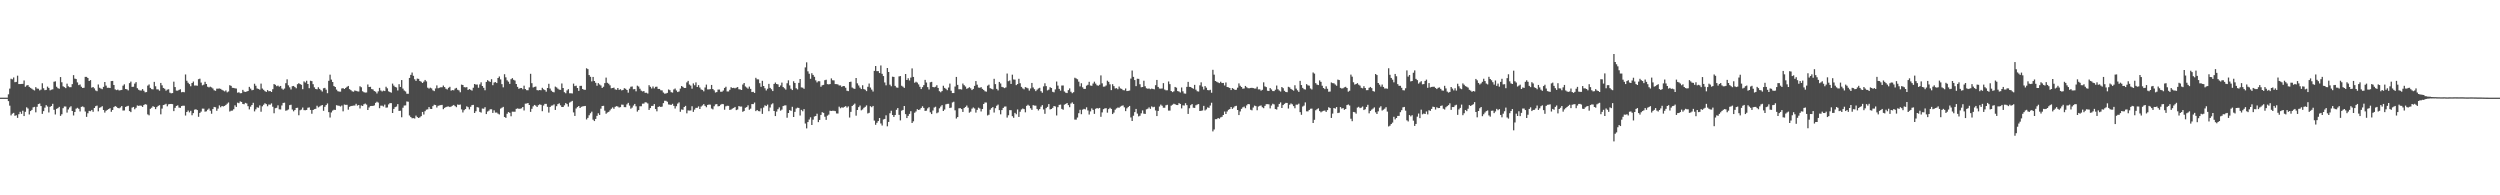 <?xml version="1.0" encoding="UTF-8"?>
<svg xmlns="http://www.w3.org/2000/svg" width="1920" height="150">
  <path d="M0 75.000h1v1.000H0zM1 75.000h1v1.000H1zM2 75.000h1v1.000H2zM3 75.000h1v1.000H3zM4 75.000h1v1.000H4zM5 75.000h1v1.000H5zM6 72.425h1v5.239H6zM7 68.060h1v13.089H7zM8 60.469h1v28.148H8zM9 60.907h1v26.371H9zM10 59.510h1v27.187H10zM11 63.128h1v25.831H11zM12 62.868h1v25.676H12zM13 58.101h1v32.402H13zM14 64.587h1v23.109H14zM15 64.564h1v21.286H15zM16 64.472h1v22.960H16zM17 64.432h1v20.594H17zM18 61.786h1v27.330H18zM19 66.589h1v19.252H19zM20 65.617h1v16.817H20zM21 65.336h1v18.019H21zM22 66.700h1v21.232H22zM23 67.491h1v17.800H23zM24 68.133h1v16.264H24zM25 68.938h1v13.519H25zM26 69.457h1v12.636H26zM27 66.924h1v19.350H27zM28 67.986h1v14.050H28zM29 68.155h1v11.765H29zM30 69.439h1v10.057H30zM31 68.826h1v12.628H31zM32 63.962h1v23.468H32zM33 67.781h1v17.545H33zM34 69.283h1v13.384H34zM35 69.020h1v11.747H35zM36 66.530h1v15.311H36zM37 67.525h1v18.865H37zM38 69.378h1v12.721H38zM39 68.860h1v12.568H39zM40 68.600h1v11.116H40zM41 62.780h1v21.543H41zM42 62.482h1v25.445H42zM43 66.627h1v16.990H43zM44 67.732h1v15.319H44zM45 68.155h1v13.916H45zM46 59.203h1v29.766H46zM47 63.156h1v24.591H47zM48 66.307h1v16.810H48zM49 66.894h1v14.854H49zM50 67.676h1v14.130H50zM51 64.248h1v22.235H51zM52 66.279h1v17.786H52zM53 66.992h1v15.523H53zM54 66.964h1v14.633H54zM55 64.616h1v20.652H55zM56 57.717h1v30.965H56zM57 60.361h1v25.638H57zM58 60.725h1v22.747H58zM59 63.291h1v19.494H59zM60 65.378h1v18.198H60zM61 64.879h1v20.725H61zM62 66.605h1v15.456H62zM63 67.592h1v14.125H63zM64 67.366h1v14.990H64zM65 59.044h1v26.638H65zM66 59.052h1v30.699H66zM67 59.929h1v27.076H67zM68 62.198h1v22.925H68zM69 61.507h1v23.906H69zM70 67.339h1v17.095H70zM71 66.794h1v19.054H71zM72 67.879h1v15.082H72zM73 69.473h1v12.067H73zM74 70.055h1v11.069H74zM75 64.867h1v20.634H75zM76 67.405h1v15.375H76zM77 67.994h1v14.338H77zM78 68.508h1v13.039H78zM79 66.720h1v17.771H79zM80 62.973h1v23.499H80zM81 65.746h1v19.318H81zM82 67.441h1v16.931H82zM83 67.366h1v16.399H83zM84 67.608h1v15.480H84zM85 62.260h1v23.594H85zM86 62.142h1v22.326H86zM87 65.282h1v17.011H87zM88 68.642h1v12.824H88zM89 69.234h1v12.782H89zM90 68.833h1v14.118H90zM91 69.492h1v13.687H91zM92 69.265h1v13.258H92zM93 69.044h1v12.418H93zM94 65.784h1v19.131H94zM95 64.759h1v20.069H95zM96 68.334h1v13.797H96zM97 68.631h1v12.979H97zM98 69.450h1v11.814H98zM99 63.856h1v21.427H99zM100 62.645h1v23.454H100zM101 66.722h1v15.922H101zM102 66.596h1v15.534H102zM103 64.219h1v19.709H103zM104 63.085h1v19.730H104zM105 67.728h1v13.281H105zM106 68.931h1v12.379H106zM107 69.488h1v11.562H107zM108 69.523h1v11.686H108zM109 68.409h1v13.714H109zM110 69.667h1v11.022H110zM111 70.909h1v9.057H111zM112 70.723h1v9.610H112zM113 65.758h1v22.079H113zM114 64.852h1v23.733H114zM115 67.489h1v16.050H115zM116 68.457h1v14.297H116zM117 68.634h1v12.932H117zM118 62.875h1v19.258H118zM119 66.265h1v17.541H119zM120 68.597h1v13.662H120zM121 68.677h1v12.645H121zM122 69.650h1v11.134H122zM123 63.711h1v24.074H123zM124 65.557h1v17.833H124zM125 67.526h1v13.158H125zM126 68.136h1v12.190H126zM127 69.625h1v10.102H127zM128 68.790h1v12.887H128zM129 68.581h1v11.572H129zM130 71.148h1v8.713H130zM131 71.665h1v8.145H131zM132 71.450h1v8.501H132zM133 62.734h1v22.625H133zM134 66.865h1v15.999H134zM135 69.570h1v11.798H135zM136 69.631h1v11.283H136zM137 68.997h1v13.636H137zM138 68.548h1v14.317H138zM139 70.864h1v10.593H139zM140 70.611h1v10.526H140zM141 70.870h1v10.347H141zM142 57.199h1v31.518H142zM143 62.013h1v24.002H143zM144 63.559h1v21.346H144zM145 64.633h1v21.674H145zM146 66.237h1v18.872H146zM147 63.736h1v24.776H147zM148 62.591h1v24.319H148zM149 65.669h1v18.554H149zM150 65.640h1v18.298H150zM151 65.841h1v18.704H151zM152 60.819h1v28.862H152zM153 60.409h1v26.331H153zM154 63.415h1v22.289H154zM155 65.517h1v17.878H155zM156 65.028h1v18.404H156zM157 62.809h1v22.933H157zM158 64.523h1v20.992H158zM159 66.600h1v17.697H159zM160 67.124h1v16.251H160zM161 66.557h1v18.497H161zM162 67.108h1v20.228H162zM163 67.947h1v15.818H163zM164 69.342h1v12.801H164zM165 69.756h1v12.637H165zM166 68.097h1v17.014H166zM167 68.101h1v15.300H167zM168 67.960h1v12.993H168zM169 68.226h1v14.168H169zM170 69.028h1v12.384H170zM171 69.519h1v12.254H171zM172 70.170h1v11.186H172zM173 69.439h1v11.156H173zM174 70.936h1v8.685H174zM175 70.226h1v8.488H175zM176 65.428h1v20.218H176zM177 65.939h1v19.097H177zM178 67.440h1v17.490H178zM179 67.516h1v16.412H179zM180 67.829h1v13.061H180zM181 67.990h1v14.158H181zM182 71.194h1v7.676H182zM183 70.866h1v8.383H183zM184 71.623h1v6.261H184zM185 71.528h1v6.763H185zM186 69.022h1v10.775H186zM187 70.337h1v9.754H187zM188 70.582h1v8.445H188zM189 70.287h1v9.170H189zM190 69.906h1v11.653H190zM191 66.701h1v17.328H191zM192 68.023h1v13.915H192zM193 69.310h1v11.346H193zM194 69.003h1v9.926H194zM195 64.321h1v21.217H195zM196 65.844h1v18.099H196zM197 67.933h1v14.484H197zM198 68.324h1v14.435H198zM199 68.866h1v12.066H199zM200 64.193h1v21.597H200zM201 67.972h1v13.703H201zM202 68.968h1v11.485H202zM203 70.002h1v9.315H203zM204 70.627h1v9.342H204zM205 69.180h1v12.442H205zM206 70.085h1v10.193H206zM207 69.889h1v10.504H207zM208 70.673h1v8.729H208zM209 68.530h1v13.459H209zM210 64.575h1v22.429H210zM211 65.148h1v17.962H211zM212 66.193h1v16.595H212zM213 65.740h1v15.175H213zM214 66.568h1v17.422H214zM215 65.974h1v18.105H215zM216 67.985h1v12.994H216zM217 68.887h1v10.158H217zM218 67.978h1v10.892H218zM219 63.921h1v21.145H219zM220 60.923h1v23.796H220zM221 65.549h1v18.538H221zM222 67.067h1v13.682H222zM223 68.732h1v11.707H223zM224 66.223h1v17.905H224zM225 66.005h1v19.496H225zM226 66.846h1v17.622H226zM227 67.807h1v15.112H227zM228 64.663h1v18.095H228zM229 63.877h1v24.648H229zM230 64.549h1v20.145H230zM231 65.145h1v19.007H231zM232 68.482h1v14.086H232zM233 62.532h1v22.049H233zM234 63.362h1v21.328H234zM235 61.979h1v22.449H235zM236 64.515h1v18.227H236zM237 67.737h1v14.740H237zM238 62.023h1v22.408H238zM239 62.286h1v25.062H239zM240 64.687h1v19.796H240zM241 67.059h1v16.768H241zM242 68.374h1v15.174H242zM243 68.630h1v12.584H243zM244 67.009h1v15.485H244zM245 68.275h1v13.523H245zM246 69.262h1v11.886H246zM247 70.296h1v10.337H247zM248 67.789h1v17.307H248zM249 67.463h1v14.564H249zM250 68.856h1v11.821H250zM251 71.570h1v7.884H251zM252 62.060h1v24.066H252zM253 57.324h1v32.964H253zM254 61.135h1v25.260H254zM255 62.990h1v21.949H255zM256 66.075h1v18.226H256zM257 66.838h1v17.580H257zM258 68.825h1v11.957H258zM259 70.025h1v11.092H259zM260 70.336h1v10.936H260zM261 70.408h1v11.411H261zM262 67.926h1v13.131H262zM263 67.683h1v17.819H263zM264 68.358h1v11.898H264zM265 67.508h1v13.021H265zM266 66.657h1v13.825H266zM267 66.021h1v18.219H267zM268 68.464h1v13.575H268zM269 69.240h1v12.232H269zM270 70.140h1v11.168H270zM271 70.431h1v10.649H271zM272 69.497h1v11.572H272zM273 69.773h1v9.945H273zM274 70.157h1v10.945H274zM275 70.298h1v10.364H275zM276 66.233h1v17.069H276zM277 67.008h1v13.977H277zM278 70.074h1v11.348H278zM279 70.788h1v9.299H279zM280 71.138h1v8.383H280zM281 71.033h1v9.313H281zM282 64.849h1v19.610H282zM283 66.808h1v15.705H283zM284 66.660h1v14.790H284zM285 68.394h1v12.942H285zM286 68.711h1v12.660H286zM287 69.915h1v11.028H287zM288 70.394h1v8.602H288zM289 71.780h1v6.359H289zM290 70.138h1v8.646H290zM291 67.506h1v15.610H291zM292 69.492h1v11.676H292zM293 70.262h1v10.895H293zM294 69.588h1v12.244H294zM295 69.947h1v10.394H295zM296 66.609h1v16.096H296zM297 67.826h1v14.714H297zM298 70.162h1v10.028H298zM299 70.703h1v8.518H299zM300 71.189h1v7.993H300zM301 64.224h1v22.574H301zM302 65.727h1v17.950H302zM303 66.769h1v15.488H303zM304 67.189h1v14.620H304zM305 69.462h1v10.487H305zM306 64.672h1v20.522H306zM307 66.767h1v18.253H307zM308 61.471h1v28.598H308zM309 68.030h1v14.703H309zM310 69.535h1v11.491H310zM311 70.240h1v10.714H311zM312 71.990h1v5.947H312zM313 72.031h1v6.112H313zM314 59.830h1v28.833H314zM315 57.495h1v32.388H315zM316 55.685h1v35.158H316zM317 58.240h1v32.464H317zM318 60.851h1v30.185H318zM319 62.114h1v26.688H319zM320 60.391h1v29.563H320zM321 60.579h1v30.055H321zM322 62.202h1v27.917H322zM323 62.787h1v26.400H323zM324 63.728h1v22.257H324zM325 62.652h1v25.300H325zM326 61.376h1v24.005H326zM327 62.498h1v21.733H327zM328 67.310h1v16.656H328zM329 68.059h1v14.189H329zM330 67.344h1v16.280H330zM331 67.905h1v15.799H331zM332 69.383h1v12.152H332zM333 70.007h1v10.406H333zM334 67.948h1v12.723H334zM335 65.599h1v17.000H335zM336 67.767h1v13.482H336zM337 67.389h1v13.553H337zM338 67.025h1v13.721H338zM339 67.038h1v13.518H339zM340 65.674h1v18.201H340zM341 66.892h1v15.960H341zM342 68.148h1v14.093H342zM343 68.685h1v13.163H343zM344 67.423h1v14.323H344zM345 66.676h1v15.530H345zM346 69.559h1v12.279H346zM347 69.173h1v12.016H347zM348 69.359h1v11.217H348zM349 68.047h1v13.455H349zM350 67.494h1v14.840H350zM351 68.917h1v11.356H351zM352 69.450h1v11.109H352zM353 70.839h1v9.460H353zM354 64.998h1v19.031H354zM355 65.256h1v21.141H355zM356 66.920h1v17.728H356zM357 67.129h1v16.619H357zM358 66.898h1v14.781H358zM359 69.057h1v13.279H359zM360 68.427h1v15.571H360zM361 68.986h1v13.022H361zM362 69.587h1v11.139H362zM363 67.355h1v13.182H363zM364 64.513h1v22.267H364zM365 64.987h1v20.474H365zM366 64.909h1v17.379H366zM367 67.396h1v15.198H367zM368 64.815h1v21.115H368zM369 63.247h1v23.226H369zM370 66.026h1v17.327H370zM371 67.425h1v16.102H371zM372 69.301h1v13.053H372zM373 62.922h1v24.685H373zM374 61.558h1v24.113H374zM375 62.380h1v22.614H375zM376 62.937h1v20.977H376zM377 60.803h1v23.105H377zM378 65.446h1v21.266H378zM379 63.395h1v21.323H379zM380 63.040h1v23.459H380zM381 63.775h1v22.631H381zM382 59.905h1v27.396H382zM383 58.745h1v29.154H383zM384 60.990h1v22.429H384zM385 64.617h1v18.106H385zM386 67.054h1v15.039H386zM387 57.007h1v32.873H387zM388 59.400h1v31.099H388zM389 61.680h1v25.662H389zM390 62.710h1v23.341H390zM391 64.415h1v22.210H391zM392 60.817h1v28.489H392zM393 59.993h1v25.752H393zM394 61.293h1v24.495H394zM395 61.854h1v23.961H395zM396 64.527h1v19.080H396zM397 66.716h1v16.554H397zM398 68.174h1v15.383H398zM399 67.706h1v15.783H399zM400 67.586h1v15.596H400zM401 68.543h1v13.643H401zM402 65.790h1v19.062H402zM403 68.427h1v11.169H403zM404 69.256h1v10.279H404zM405 69.327h1v9.782H405zM406 67.103h1v13.557H406zM407 56.685h1v29.232H407zM408 63.907h1v19.653H408zM409 67.171h1v14.506H409zM410 66.711h1v13.869H410zM411 66.441h1v14.687H411zM412 69.205h1v12.968H412zM413 69.404h1v11.381H413zM414 69.120h1v11.026H414zM415 69.309h1v11.237H415zM416 67.437h1v17.971H416zM417 68.580h1v12.459H417zM418 69.163h1v10.627H418zM419 70.377h1v9.375H419zM420 67.604h1v14.409H420zM421 64.364h1v22.089H421zM422 67.987h1v14.212H422zM423 69.653h1v11.485H423zM424 70.546h1v10.419H424zM425 70.933h1v9.223H425zM426 66.531h1v17.881H426zM427 67.135h1v14.405H427zM428 68.078h1v11.874H428zM429 68.847h1v10.512H429zM430 69.006h1v11.908H430zM431 64.086h1v18.091H431zM432 67.597h1v14.568H432zM433 70.800h1v10.094H433zM434 71.632h1v7.505H434zM435 69.429h1v10.520H435zM436 68.466h1v13.396H436zM437 71.638h1v7.170H437zM438 71.612h1v6.533H438zM439 71.768h1v5.717H439zM440 64.203h1v22.102H440zM441 66.128h1v22.893H441zM442 65.776h1v17.548H442zM443 67.593h1v14.644H443zM444 69.784h1v11.612H444zM445 65.961h1v17.001H445zM446 65.913h1v16.105H446zM447 68.365h1v13.345H447zM448 68.907h1v12.599H448zM449 68.989h1v12.352H449zM450 52.433h1v39.321H450zM451 53.085h1v37.447H451zM452 57.658h1v30.851H452zM453 58.983h1v28.010H453zM454 62.534h1v23.250H454zM455 59.098h1v32.814H455zM456 62.188h1v30.786H456zM457 63.570h1v27.779H457zM458 65.863h1v23.099H458zM459 63.870h1v23.094H459zM460 64.845h1v23.410H460zM461 65.654h1v17.796H461zM462 67.545h1v13.887H462zM463 66.625h1v14.641H463zM464 63.853h1v21.159H464zM465 59.593h1v27.759H465zM466 63.575h1v22.839H466zM467 64.307h1v21.599H467zM468 65.540h1v19.240H468zM469 67.790h1v15.715H469zM470 67.579h1v14.916H470zM471 67.278h1v16.301H471zM472 68.679h1v13.369H472zM473 68.954h1v12.557H473zM474 67.572h1v14.244H474zM475 69.028h1v13.570H475zM476 68.512h1v13.783H476zM477 69.445h1v10.912H477zM478 69.067h1v11.356H478zM479 67.755h1v14.526H479zM480 68.169h1v14.144H480zM481 69.119h1v11.064H481zM482 71.151h1v7.827H482zM483 68.103h1v13.007H483zM484 66.610h1v16.864H484zM485 66.405h1v16.252H485zM486 68.544h1v12.505H486zM487 68.401h1v11.407H487zM488 70.146h1v11.527H488zM489 65.796h1v19.930H489zM490 66.445h1v18.089H490zM491 68.144h1v13.463H491zM492 69.640h1v11.983H492zM493 70.258h1v9.383H493zM494 69.947h1v9.626H494zM495 71.293h1v7.264H495zM496 71.207h1v7.508H496zM497 71.824h1v7.662H497zM498 65.432h1v19.013H498zM499 66.651h1v16.343H499zM500 67.945h1v13.407H500zM501 66.410h1v14.892H501zM502 67.900h1v12.019H502zM503 66.652h1v17.095H503zM504 66.541h1v18.972H504zM505 68.312h1v13.835H505zM506 68.320h1v13.340H506zM507 69.306h1v12.867H507zM508 69.416h1v12.435H508zM509 71.092h1v8.130H509zM510 71.922h1v5.454H510zM511 71.788h1v5.625H511zM512 71.301h1v6.841H512zM513 68.712h1v11.494H513zM514 69.253h1v11.128H514zM515 70.826h1v9.745H515zM516 71.128h1v8.616H516zM517 68.716h1v12.599H517zM518 68.005h1v15.328H518zM519 69.468h1v12.111H519zM520 70.701h1v8.849H520zM521 70.233h1v8.392H521zM522 68.055h1v17.807H522zM523 66.052h1v18.017H523zM524 66.719h1v17.590H524zM525 67.576h1v14.611H525zM526 67.537h1v13.763H526zM527 63.296h1v23.740H527zM528 62.108h1v22.653H528zM529 64.905h1v20.050H529zM530 65.750h1v19.098H530zM531 68.105h1v13.530H531zM532 64.049h1v21.841H532zM533 65.498h1v18.696H533zM534 63.260h1v19.557H534zM535 66.814h1v15.972H535zM536 65.392h1v16.319H536zM537 67.231h1v16.504H537zM538 68.693h1v13.126H538zM539 69.074h1v11.903H539zM540 70.167h1v9.829H540zM541 67.149h1v14.144H541zM542 64.965h1v17.394H542zM543 68.661h1v11.947H543zM544 68.638h1v11.657H544zM545 68.465h1v11.934H545zM546 65.208h1v18.139H546zM547 68.327h1v15.705H547zM548 69.364h1v12.231H548zM549 71.087h1v9.094H549zM550 70.728h1v9.191H550zM551 68.825h1v12.816H551zM552 68.774h1v12.706H552zM553 70.434h1v10.026H553zM554 70.469h1v9.365H554zM555 69.521h1v10.481H555zM556 67.541h1v16.757H556zM557 66.608h1v15.036H557zM558 70.226h1v10.964H558zM559 70.264h1v11.064H559zM560 68.967h1v15.468H560zM561 66.979h1v17.129H561zM562 67.644h1v15.759H562zM563 67.434h1v15.474H563zM564 67.832h1v14.277H564zM565 67.334h1v17.240H565zM566 66.883h1v17.223H566zM567 68.578h1v12.863H567zM568 68.722h1v13.161H568zM569 69.145h1v12.690H569zM570 64.920h1v20.926H570zM571 63.743h1v21.472H571zM572 66.423h1v16.343H572zM573 67.226h1v15.004H573zM574 68.099h1v12.790H574zM575 66.488h1v17.799H575zM576 68.231h1v15.236H576zM577 70.728h1v9.189H577zM578 70.520h1v9.451H578zM579 71.375h1v7.351H579zM580 59.762h1v25.565H580zM581 60.952h1v23.524H581zM582 60.966h1v24.377H582zM583 63.895h1v21.584H583zM584 66.643h1v16.582H584zM585 62.054h1v25.380H585zM586 66.045h1v16.519H586zM587 67.772h1v13.114H587zM588 69.491h1v11.978H588zM589 68.125h1v12.204H589zM590 64.417h1v20.988H590zM591 67.484h1v15.102H591zM592 68.555h1v11.618H592zM593 69.955h1v9.418H593zM594 64.440h1v20.792H594zM595 63.387h1v25.735H595zM596 64.499h1v21.233H596zM597 64.799h1v19.043H597zM598 66.835h1v15.640H598zM599 65.660h1v19.339H599zM600 63.457h1v20.704H600zM601 66.888h1v14.567H601zM602 67.853h1v13.145H602zM603 68.836h1v12.038H603zM604 63.964h1v26.431H604zM605 61.692h1v25.101H605zM606 65.573h1v18.968H606zM607 68.162h1v16.996H607zM608 69.166h1v12.867H608zM609 62.417h1v27.447H609zM610 63.766h1v22.147H610zM611 67.805h1v15.553H611zM612 68.655h1v14.016H612zM613 63.652h1v19.232H613zM614 60.657h1v28.066H614zM615 67.138h1v17.231H615zM616 67.351h1v18.120H616zM617 68.220h1v15.580H617zM618 51.769h1v43.115H618zM619 47.891h1v50.742H619zM620 54.767h1v38.968H620zM621 56.653h1v35.148H621zM622 60.502h1v29.622H622zM623 56.211h1v39.810H623zM624 57.538h1v34.353H624zM625 59.007h1v30.486H625zM626 61.687h1v27.384H626zM627 63.290h1v24.032H627zM628 62.375h1v31.413H628zM629 62.424h1v29.706H629zM630 66.596h1v21.654H630zM631 65.461h1v20.712H631zM632 65.170h1v21.507H632zM633 61.609h1v28.034H633zM634 61.216h1v30.844H634zM635 64.595h1v24.241H635zM636 64.824h1v23.195H636zM637 64.542h1v20.489H637zM638 60.195h1v25.034H638zM639 61.646h1v23.407H639zM640 61.757h1v23.316H640zM641 64.545h1v20.822H641zM642 64.614h1v22.528H642zM643 64.810h1v22.394H643zM644 65.658h1v16.244H644zM645 65.582h1v17.549H645zM646 66.732h1v15.688H646zM647 66.036h1v16.686H647zM648 66.167h1v15.886H648zM649 67.391h1v14.128H649zM650 69.695h1v12.958H650zM651 70.011h1v11.714H651zM652 62.979h1v27.263H652zM653 62.726h1v23.174H653zM654 67.209h1v14.204H654zM655 67.951h1v12.552H655zM656 68.226h1v11.353H656zM657 59.900h1v28.934H657zM658 64.001h1v20.489H658zM659 65.661h1v16.624H659zM660 67.274h1v13.782H660zM661 68.426h1v16.309H661zM662 65.501h1v18.588H662zM663 68.384h1v14.415H663zM664 68.917h1v13.104H664zM665 69.974h1v10.948H665zM666 66.656h1v20.481H666zM667 64.166h1v22.441H667zM668 67.213h1v14.356H668zM669 68.828h1v13.524H669zM670 70.301h1v11.061H670zM671 54.435h1v38.182H671zM672 50.670h1v45.202H672zM673 54.655h1v39.641H673zM674 54.612h1v38.351H674zM675 56.117h1v34.531H675zM676 50.271h1v44.572H676zM677 56.671h1v39.755H677zM678 58.418h1v33.335H678zM679 63.332h1v28.004H679zM680 65.559h1v23.041H680zM681 52.228h1v44.811H681zM682 55.284h1v38.358H682zM683 65.010h1v21.984H683zM684 66.239h1v18.817H684zM685 58.895h1v29.442H685zM686 59.100h1v30.724H686zM687 65.965h1v22.381H687zM688 67.183h1v17.159H688zM689 67.364h1v15.622H689zM690 58.651h1v29.590H690zM691 58.419h1v34.031H691zM692 65.845h1v19.131H692zM693 66.546h1v17.874H693zM694 67.466h1v13.946H694zM695 56.823h1v30.816H695zM696 61.429h1v29.264H696zM697 60.111h1v28.894H697zM698 61.790h1v25.681H698zM699 59.574h1v25.843H699zM700 52.521h1v41.937H700zM701 59.063h1v34.140H701zM702 63.528h1v23.036H702zM703 62.791h1v22.833H703zM704 63.453h1v20.429H704zM705 64.796h1v19.679H705zM706 66.641h1v17.423H706zM707 68.402h1v14.515H707zM708 66.906h1v14.697H708zM709 65.383h1v17.515H709zM710 61.333h1v23.854H710zM711 63.412h1v21.582H711zM712 66.899h1v16.342H712zM713 68.713h1v13.633H713zM714 63.184h1v23.082H714zM715 62.858h1v24.761H715zM716 66.811h1v18.090H716zM717 67.059h1v15.520H717zM718 66.624h1v15.366H718zM719 65.453h1v21.538H719zM720 67.528h1v18.773H720zM721 70.018h1v13.169H721zM722 70.845h1v10.953H722zM723 69.931h1v10.803H723zM724 65.836h1v19.417H724zM725 67.476h1v16.639H725zM726 68.224h1v11.902H726zM727 69.262h1v10.507H727zM728 67.231h1v12.464H728zM729 64.193h1v18.779H729zM730 69.683h1v12.978H730zM731 71.479h1v7.217H731zM732 71.492h1v6.628H732zM733 66.436h1v18.288H733zM734 59.102h1v31.957H734zM735 65.173h1v24.730H735zM736 68.553h1v14.627H736zM737 68.491h1v14.562H737zM738 68.748h1v15.035H738zM739 64.148h1v21.840H739zM740 65.451h1v17.529H740zM741 66.447h1v15.684H741zM742 68.185h1v12.878H742zM743 67.668h1v15.021H743zM744 66.977h1v19.534H744zM745 67.821h1v17.953H745zM746 69.167h1v14.289H746zM747 68.323h1v14.213H747zM748 65.924h1v17.376H748zM749 62.241h1v24.242H749zM750 65.039h1v19.361H750zM751 67.202h1v15.507H751zM752 67.445h1v15.929H752zM753 66.925h1v18.702H753zM754 68.262h1v15.427H754zM755 69.049h1v10.830H755zM756 70.090h1v8.582H756zM757 70.404h1v8.335H757zM758 65.809h1v22.848H758zM759 65.039h1v23.077H759zM760 67.762h1v16.511H760zM761 68.189h1v14.836H761zM762 68.641h1v13.590H762zM763 60.524h1v25.896H763zM764 64.605h1v18.495H764zM765 68.243h1v12.949H765zM766 69.433h1v10.895H766zM767 62.942h1v21.644H767zM768 64.083h1v23.748H768zM769 66.733h1v17.814H769zM770 67.085h1v15.811H770zM771 67.693h1v14.202H771zM772 67.118h1v14.643H772zM773 56.461h1v33.871H773zM774 62.373h1v26.131H774zM775 61.779h1v22.794H775zM776 64.476h1v20.176H776zM777 57.349h1v31.888H777zM778 61.029h1v29.460H778zM779 61.200h1v25.505H779zM780 65.393h1v22.362H780zM781 64.552h1v19.516H781zM782 60.512h1v29.302H782zM783 63.940h1v21.857H783zM784 66.738h1v17.320H784zM785 67.891h1v15.456H785zM786 68.594h1v15.242H786zM787 66.927h1v19.348H787zM788 67.315h1v13.998H788zM789 67.839h1v12.601H789zM790 69.571h1v11.708H790zM791 67.951h1v15.207H791zM792 63.685h1v20.707H792zM793 67.178h1v13.540H793zM794 68.509h1v12.589H794zM795 69.965h1v11.204H795zM796 68.878h1v14.768H796zM797 67.944h1v16.877H797zM798 67.442h1v16.325H798zM799 70.031h1v11.865H799zM800 71.217h1v9.532H800zM801 66.344h1v17.744H801zM802 63.933h1v23.478H802zM803 66.157h1v16.913H803zM804 69.448h1v12.615H804zM805 68.873h1v11.049H805zM806 66.954h1v17.068H806zM807 67.580h1v16.140H807zM808 70.515h1v12.303H808zM809 70.895h1v10.503H809zM810 68.666h1v13.103H810zM811 62.619h1v26.035H811zM812 65.719h1v16.608H812zM813 68.246h1v12.277H813zM814 69.654h1v10.679H814zM815 65.699h1v17.909H815zM816 65.617h1v18.652H816zM817 70.264h1v10.143H817zM818 71.171h1v8.627H818zM819 71.476h1v7.609H819zM820 69.238h1v11.490H820zM821 67.893h1v14.454H821zM822 70.450h1v9.079H822zM823 71.590h1v7.073H823zM824 70.831h1v8.970H824zM825 59.697h1v32.144H825zM826 60.271h1v31.612H826zM827 60.866h1v29.391H827zM828 62.737h1v24.225H828zM829 66.342h1v17.986H829zM830 63.923h1v23.777H830zM831 67.086h1v17.134H831zM832 68.299h1v15.302H832zM833 68.257h1v15.759H833zM834 65.795h1v16.653H834zM835 65.107h1v19.721H835zM836 62.808h1v25.134H836zM837 65.664h1v19.877H837zM838 65.907h1v17.362H838zM839 64.131h1v20.231H839zM840 62.707h1v24.757H840zM841 64.203h1v19.374H841zM842 65.493h1v17.486H842zM843 65.833h1v17.518H843zM844 65.078h1v17.814H844zM845 57.889h1v31.827H845zM846 63.980h1v22.317H846zM847 66.570h1v17.280H847zM848 66.446h1v16.811H848zM849 65.621h1v17.464H849zM850 61.967h1v24.548H850zM851 62.871h1v20.945H851zM852 64.751h1v18.050H852zM853 69.215h1v14.433H853zM854 64.663h1v22.934H854zM855 66.151h1v20.304H855zM856 67.930h1v16.279H856zM857 67.661h1v15.594H857zM858 68.563h1v14.035H858zM859 66.477h1v16.284H859zM860 67.883h1v13.986H860zM861 68.236h1v12.996H861zM862 69.233h1v11.728H862zM863 69.387h1v13.068H863zM864 67.928h1v17.434H864zM865 69.959h1v13.226H865zM866 69.804h1v12.438H866zM867 69.519h1v11.842H867zM868 60.356h1v29.839H868zM869 54.183h1v38.735H869zM870 59.033h1v29.834H870zM871 61.479h1v24.622H871zM872 66.173h1v17.507H872zM873 60.448h1v26.787H873zM874 60.594h1v28.815H874zM875 64.715h1v24.150H875zM876 67.034h1v20.029H876zM877 66.821h1v17.974H877zM878 62.014h1v25.287H878zM879 66.234h1v21.254H879zM880 67.774h1v16.187H880zM881 68.163h1v15.332H881zM882 67.925h1v14.553H882zM883 68.489h1v15.145H883zM884 68.021h1v13.676H884zM885 68.288h1v14.099H885zM886 68.598h1v13.420H886zM887 65.431h1v19.388H887zM888 61.387h1v27.772H888zM889 66.769h1v18.449H889zM890 67.969h1v13.872H890zM891 68.100h1v12.246H891zM892 67.946h1v13.238H892zM893 63.833h1v18.908H893zM894 68.755h1v13.973H894zM895 69.395h1v11.468H895zM896 69.331h1v11.159H896zM897 62.541h1v22.412H897zM898 64.590h1v20.367H898zM899 69.899h1v11.278H899zM900 70.734h1v9.718H900zM901 70.152h1v9.512H901zM902 66.766h1v13.293H902zM903 67.333h1v13.248H903zM904 69.937h1v10.766H904zM905 70.305h1v8.906H905zM906 70.995h1v8.803H906zM907 67.176h1v16.062H907zM908 70.152h1v10.738H908zM909 71.762h1v9.269H909zM910 71.948h1v7.292H910zM911 66.727h1v13.994H911zM912 62.852h1v24.672H912zM913 66.733h1v16.426H913zM914 66.818h1v13.984H914zM915 67.606h1v12.332H915zM916 68.136h1v14.601H916zM917 65.168h1v17.721H917zM918 68.883h1v11.977H918zM919 70.087h1v10.186H919zM920 70.295h1v9.651H920zM921 65.560h1v19.671H921zM922 63.228h1v21.878H922zM923 66.583h1v18.265H923zM924 68.754h1v12.544H924zM925 66.089h1v18.737H925zM926 67.324h1v16.688H926zM927 69.171h1v13.330H927zM928 69.350h1v13.495H928zM929 68.945h1v12.126H929zM930 71.207h1v7.692H930zM931 53.603h1v47.319H931zM932 57.361h1v42.090H932zM933 62.211h1v29.351H933zM934 62.829h1v28.649H934zM935 63.309h1v27.335H935zM936 63.821h1v27.347H936zM937 62.796h1v27.373H937zM938 63.802h1v25.904H938zM939 63.718h1v24.587H939zM940 65.634h1v20.011H940zM941 63.352h1v24.205H941zM942 66.834h1v18.747H942zM943 67.070h1v17.240H943zM944 67.591h1v16.163H944zM945 69.151h1v13.019H945zM946 67.614h1v15.981H946zM947 68.271h1v14.311H947zM948 69.059h1v12.527H948zM949 68.931h1v12.348H949zM950 67.320h1v17.165H950zM951 64.074h1v24.308H951zM952 65.868h1v19.758H952zM953 66.792h1v16.805H953zM954 68.169h1v14.284H954zM955 67.949h1v13.908H955zM956 65.975h1v17.142H956zM957 67.021h1v13.945H957zM958 67.726h1v12.129H958zM959 67.788h1v12.264H959zM960 67.550h1v16.723H960zM961 67.453h1v17.267H961zM962 67.612h1v14.956H962zM963 67.998h1v13.127H963zM964 68.005h1v13.493H964zM965 66.602h1v18.066H965zM966 68.660h1v13.175H966zM967 68.605h1v12.632H967zM968 69.630h1v11.371H968zM969 68.961h1v13.397H969zM970 63.245h1v19.839H970zM971 66.335h1v14.974H971zM972 66.918h1v13.123H972zM973 69.701h1v10.276H973zM974 69.907h1v10.244H974zM975 67.646h1v15.616H975zM976 68.695h1v12.354H976zM977 69.944h1v9.747H977zM978 69.987h1v10.213H978zM979 68.917h1v14.837H979zM980 65.670h1v18.452H980zM981 68.540h1v13.478H981zM982 69.505h1v10.302H982zM983 70.280h1v8.343H983zM984 66.833h1v16.118H984zM985 67.730h1v12.954H985zM986 69.721h1v10.032H986zM987 70.648h1v8.368H987zM988 70.806h1v8.251H988zM989 66.668h1v16.683H989zM990 67.123h1v13.289H990zM991 68.323h1v11.147H991zM992 68.984h1v11.131H992zM993 69.658h1v11.841H993zM994 65.479h1v17.664H994zM995 68.043h1v12.321H995zM996 69.392h1v10.988H996zM997 70.558h1v9.080H997zM998 62.128h1v23.996H998zM999 65.326h1v22.825H999zM1000 67.489h1v14.335H1000zM1001 68.491h1v12.612H1001zM1002 68.741h1v9.918H1002zM1003 64.595h1v20.922H1003zM1004 65.546h1v20.017H1004zM1005 65.808h1v18.661H1005zM1006 67.954h1v15.533H1006zM1007 68.707h1v14.702H1007zM1008 55.659h1v38.807H1008zM1009 56.512h1v35.496H1009zM1010 63.850h1v20.852H1010zM1011 64.972h1v18.904H1011zM1012 65.348h1v17.826H1012zM1013 61.740h1v23.555H1013zM1014 62.891h1v23.403H1014zM1015 65.825h1v19.750H1015zM1016 67.564h1v17.530H1016zM1017 68.447h1v16.453H1017zM1018 66.286h1v19.678H1018zM1019 68.178h1v16.386H1019zM1020 70.446h1v11.928H1020zM1021 70.305h1v12.712H1021zM1022 63.322h1v27.266H1022zM1023 63.821h1v23.437H1023zM1024 64.019h1v18.909H1024zM1025 64.901h1v18.526H1025zM1026 65.846h1v16.376H1026zM1027 61.152h1v25.672H1027zM1028 61.490h1v25.015H1028zM1029 67.482h1v14.750H1029zM1030 67.994h1v15.404H1030zM1031 67.778h1v15.233H1031zM1032 67.056h1v17.255H1032zM1033 66.660h1v17.061H1033zM1034 67.595h1v13.114H1034zM1035 70.386h1v9.843H1035zM1036 69.689h1v11.348H1036zM1037 57.281h1v33.905H1037zM1038 58.862h1v34.241H1038zM1039 63.199h1v22.782H1039zM1040 64.997h1v21.248H1040zM1041 64.537h1v22.760H1041zM1042 63.861h1v18.787H1042zM1043 65.048h1v16.965H1043zM1044 65.738h1v17.302H1044zM1045 67.456h1v15.203H1045zM1046 67.817h1v14.000H1046zM1047 66.184h1v18.325H1047zM1048 67.602h1v16.330H1048zM1049 69.287h1v12.813H1049zM1050 69.234h1v11.234H1050zM1051 67.423h1v19.597H1051zM1052 66.762h1v18.445H1052zM1053 67.704h1v16.494H1053zM1054 69.950h1v13.446H1054zM1055 70.348h1v12.130H1055zM1056 56.817h1v29.434H1056zM1057 57.662h1v29.900H1057zM1058 63.721h1v21.762H1058zM1059 65.001h1v17.684H1059zM1060 66.525h1v15.094H1060zM1061 64.933h1v19.966H1061zM1062 66.750h1v17.474H1062zM1063 67.988h1v15.465H1063zM1064 67.868h1v14.480H1064zM1065 68.127h1v17.604H1065zM1066 52.453h1v44.666H1066zM1067 57.443h1v39.053H1067zM1068 59.829h1v35.379H1068zM1069 61.202h1v32.971H1069zM1070 63.206h1v26.490H1070zM1071 56.783h1v34.919H1071zM1072 58.558h1v32.066H1072zM1073 64.623h1v24.435H1073zM1074 65.884h1v23.093H1074zM1075 65.876h1v20.297H1075zM1076 67.443h1v17.176H1076zM1077 69.283h1v13.131H1077zM1078 69.421h1v12.696H1078zM1079 67.805h1v17.175H1079zM1080 54.041h1v38.349H1080zM1081 58.830h1v34.465H1081zM1082 57.604h1v30.759H1082zM1083 62.534h1v26.852H1083zM1084 62.188h1v26.282H1084zM1085 55.863h1v36.809H1085zM1086 54.080h1v42.625H1086zM1087 60.576h1v34.594H1087zM1088 61.539h1v28.039H1088zM1089 64.224h1v22.961H1089zM1090 63.217h1v27.525H1090zM1091 62.383h1v21.822H1091zM1092 64.761h1v23.025H1092zM1093 64.568h1v22.603H1093zM1094 62.137h1v25.395H1094zM1095 61.144h1v24.474H1095zM1096 67.427h1v20.454H1096zM1097 63.794h1v20.881H1097zM1098 67.134h1v18.012H1098zM1099 66.787h1v16.885H1099zM1100 66.618h1v15.323H1100zM1101 66.608h1v15.593H1101zM1102 67.517h1v16.600H1102zM1103 68.396h1v13.963H1103zM1104 67.407h1v15.620H1104zM1105 67.119h1v15.813H1105zM1106 68.257h1v13.112H1106zM1107 69.467h1v11.523H1107zM1108 69.611h1v13.913H1108zM1109 65.875h1v18.226H1109zM1110 67.900h1v14.460H1110zM1111 70.326h1v11.163H1111zM1112 71.102h1v9.636H1112zM1113 70.599h1v8.739H1113zM1114 66.812h1v17.576H1114zM1115 68.052h1v14.159H1115zM1116 69.410h1v12.810H1116zM1117 67.803h1v13.125H1117zM1118 69.571h1v10.880H1118zM1119 64.319h1v23.875H1119zM1120 66.254h1v17.750H1120zM1121 67.945h1v14.880H1121zM1122 68.510h1v11.798H1122zM1123 64.046h1v24.440H1123zM1124 65.067h1v21.916H1124zM1125 66.144h1v18.332H1125zM1126 66.622h1v18.754H1126zM1127 67.292h1v16.227H1127zM1128 68.973h1v11.779H1128zM1129 69.598h1v11.810H1129zM1130 70.503h1v10.202H1130zM1131 69.867h1v10.185H1131zM1132 70.269h1v8.153H1132zM1133 60.611h1v25.416H1133zM1134 61.670h1v28.429H1134zM1135 63.675h1v21.583H1135zM1136 64.876h1v18.284H1136zM1137 64.056h1v18.121H1137zM1138 62.846h1v26.401H1138zM1139 60.461h1v27.280H1139zM1140 62.239h1v24.170H1140zM1141 64.152h1v21.174H1141zM1142 64.820h1v20.027H1142zM1143 58.981h1v29.632H1143zM1144 60.660h1v28.966H1144zM1145 61.662h1v23.423H1145zM1146 63.107h1v21.814H1146zM1147 64.999h1v21.872H1147zM1148 61.808h1v23.812H1148zM1149 65.967h1v17.654H1149zM1150 64.196h1v20.419H1150zM1151 66.542h1v17.285H1151zM1152 62.851h1v25.407H1152zM1153 60.497h1v29.617H1153zM1154 64.803h1v22.474H1154zM1155 64.675h1v20.797H1155zM1156 67.718h1v14.896H1156zM1157 60.006h1v30.214H1157zM1158 57.011h1v34.083H1158zM1159 62.439h1v24.514H1159zM1160 64.067h1v21.165H1160zM1161 64.498h1v19.289H1161zM1162 54.260h1v45.836H1162zM1163 62.433h1v31.609H1163zM1164 63.380h1v23.902H1164zM1165 66.473h1v22.624H1165zM1166 65.731h1v19.701H1166zM1167 65.012h1v24.181H1167zM1168 68.329h1v18.340H1168zM1169 67.162h1v16.205H1169zM1170 67.465h1v15.914H1170zM1171 62.826h1v21.684H1171zM1172 61.665h1v28.979H1172zM1173 62.827h1v25.285H1173zM1174 65.970h1v17.708H1174zM1175 66.913h1v15.501H1175zM1176 63.151h1v22.155H1176zM1177 64.091h1v20.345H1177zM1178 67.064h1v17.278H1178zM1179 67.607h1v15.615H1179zM1180 68.572h1v12.469H1180zM1181 65.241h1v19.186H1181zM1182 67.117h1v16.059H1182zM1183 68.877h1v12.695H1183zM1184 69.753h1v11.166H1184zM1185 66.087h1v18.480H1185zM1186 65.081h1v22.338H1186zM1187 68.015h1v13.267H1187zM1188 69.994h1v10.498H1188zM1189 70.279h1v10.094H1189zM1190 70.541h1v9.606H1190zM1191 64.057h1v21.601H1191zM1192 63.444h1v20.219H1192zM1193 65.941h1v18.355H1193zM1194 67.751h1v14.344H1194zM1195 69.036h1v11.983H1195zM1196 63.874h1v23.211H1196zM1197 67.839h1v15.879H1197zM1198 67.936h1v14.823H1198zM1199 69.305h1v12.087H1199zM1200 67.066h1v18.676H1200zM1201 65.231h1v18.797H1201zM1202 69.490h1v13.561H1202zM1203 70.257h1v11.941H1203zM1204 70.552h1v10.742H1204zM1205 70.267h1v10.215H1205zM1206 67.985h1v15.041H1206zM1207 70.705h1v9.714H1207zM1208 71.302h1v8.825H1208zM1209 70.542h1v9.446H1209zM1210 68.160h1v14.926H1210zM1211 66.713h1v14.315H1211zM1212 70.369h1v9.434H1212zM1213 70.529h1v9.226H1213zM1214 70.562h1v9.696H1214zM1215 66.086h1v17.438H1215zM1216 67.823h1v15.904H1216zM1217 67.875h1v14.602H1217zM1218 68.337h1v13.449H1218zM1219 69.351h1v12.052H1219zM1220 64.661h1v20.311H1220zM1221 66.897h1v13.809H1221zM1222 69.338h1v10.832H1222zM1223 70.194h1v10.072H1223zM1224 70.027h1v12.131H1224zM1225 68.432h1v14.244H1225zM1226 69.479h1v10.665H1226zM1227 69.875h1v9.572H1227zM1228 70.648h1v8.287H1228zM1229 60.850h1v26.879H1229zM1230 60.916h1v24.998H1230zM1231 64.189h1v20.127H1231zM1232 56.386h1v32.678H1232zM1233 67.789h1v15.497H1233zM1234 65.437h1v18.846H1234zM1235 65.359h1v20.530H1235zM1236 67.698h1v14.806H1236zM1237 68.690h1v14.372H1237zM1238 69.253h1v9.959H1238zM1239 41.469h1v67.126H1239zM1240 47.611h1v55.103H1240zM1241 49.337h1v52.333H1241zM1242 50.955h1v46.787H1242zM1243 53.947h1v42.129H1243zM1244 56.468h1v40.368H1244zM1245 56.500h1v35.426H1245zM1246 61.197h1v28.490H1246zM1247 62.847h1v25.147H1247zM1248 64.563h1v23.571H1248zM1249 62.236h1v25.533H1249zM1250 61.610h1v27.060H1250zM1251 63.373h1v22.457H1251zM1252 63.722h1v21.900H1252zM1253 61.779h1v24.814H1253zM1254 59.725h1v32.815H1254zM1255 62.624h1v23.391H1255zM1256 64.584h1v19.085H1256zM1257 65.304h1v17.686H1257zM1258 62.685h1v24.174H1258zM1259 60.525h1v27.486H1259zM1260 61.582h1v24.626H1260zM1261 62.243h1v23.048H1261zM1262 63.839h1v20.913H1262zM1263 61.104h1v21.915H1263zM1264 62.872h1v21.473H1264zM1265 64.648h1v18.024H1265zM1266 66.988h1v15.124H1266zM1267 68.003h1v13.492H1267zM1268 59.588h1v26.857H1268zM1269 63.258h1v21.906H1269zM1270 66.508h1v17.886H1270zM1271 66.163h1v16.846H1271zM1272 65.269h1v19.655H1272zM1273 64.678h1v20.990H1273zM1274 68.409h1v16.066H1274zM1275 69.122h1v14.108H1275zM1276 68.455h1v12.812H1276zM1277 64.062h1v23.162H1277zM1278 61.076h1v23.997H1278zM1279 64.107h1v19.523H1279zM1280 66.037h1v15.371H1280zM1281 68.044h1v12.762H1281zM1282 67.496h1v17.411H1282zM1283 68.274h1v14.341H1283zM1284 68.071h1v13.434H1284zM1285 68.579h1v12.697H1285zM1286 70.662h1v9.654H1286zM1287 61.112h1v27.171H1287zM1288 62.948h1v23.945H1288zM1289 63.333h1v23.431H1289zM1290 64.163h1v21.894H1290zM1291 65.462h1v18.733H1291zM1292 64.792h1v20.968H1292zM1293 66.831h1v17.863H1293zM1294 67.646h1v15.915H1294zM1295 67.919h1v16.022H1295zM1296 67.807h1v16.162H1296zM1297 61.535h1v25.160H1297zM1298 62.528h1v23.839H1298zM1299 63.495h1v22.189H1299zM1300 63.659h1v19.960H1300zM1301 65.130h1v20.694H1301zM1302 63.197h1v26.061H1302zM1303 65.555h1v18.948H1303zM1304 65.148h1v20.964H1304zM1305 65.604h1v20.322H1305zM1306 66.912h1v16.903H1306zM1307 59.177h1v25.212H1307zM1308 64.448h1v19.002H1308zM1309 66.607h1v16.173H1309zM1310 70.151h1v9.630H1310zM1311 66.885h1v15.743H1311zM1312 64.259h1v19.322H1312zM1313 64.973h1v19.078H1313zM1314 66.565h1v17.630H1314zM1315 66.116h1v16.541H1315zM1316 57.165h1v39.737H1316zM1317 58.193h1v32.047H1317zM1318 63.778h1v24.800H1318zM1319 65.729h1v23.181H1319zM1320 64.480h1v22.950H1320zM1321 63.818h1v22.471H1321zM1322 65.597h1v19.580H1322zM1323 66.305h1v18.033H1323zM1324 66.229h1v17.531H1324zM1325 65.931h1v18.066H1325zM1326 61.316h1v24.890H1326zM1327 63.756h1v21.243H1327zM1328 65.392h1v16.642H1328zM1329 66.200h1v15.532H1329zM1330 66.968h1v14.126H1330zM1331 62.437h1v25.169H1331zM1332 66.330h1v18.024H1332zM1333 66.882h1v15.336H1333zM1334 66.521h1v15.337H1334zM1335 59.529h1v27.428H1335zM1336 57.418h1v31.205H1336zM1337 64.206h1v18.659H1337zM1338 67.953h1v13.246H1338zM1339 67.373h1v13.216H1339zM1340 66.194h1v21.428H1340zM1341 65.680h1v20.925H1341zM1342 69.650h1v11.180H1342zM1343 69.138h1v12.717H1343zM1344 66.472h1v16.306H1344zM1345 65.889h1v18.535H1345zM1346 68.150h1v14.165H1346zM1347 71.074h1v11.053H1347zM1348 70.606h1v11.448H1348zM1349 66.700h1v16.347H1349zM1350 67.678h1v16.247H1350zM1351 69.155h1v12.495H1351zM1352 69.351h1v10.847H1352zM1353 70.374h1v9.336H1353zM1354 66.870h1v17.935H1354zM1355 63.573h1v23.217H1355zM1356 66.772h1v15.504H1356zM1357 68.958h1v12.870H1357zM1358 70.643h1v9.462H1358zM1359 67.878h1v16.371H1359zM1360 68.209h1v16.158H1360zM1361 69.552h1v11.177H1361zM1362 69.767h1v10.796H1362zM1363 69.598h1v9.700H1363zM1364 66.842h1v19.077H1364zM1365 63.852h1v25.234H1365zM1366 63.844h1v23.029H1366zM1367 65.805h1v20.178H1367zM1368 66.786h1v17.732H1368zM1369 54.481h1v35.638H1369zM1370 57.090h1v33.242H1370zM1371 61.681h1v25.577H1371zM1372 64.751h1v21.647H1372zM1373 66.796h1v18.915H1373zM1374 54.658h1v39.824H1374zM1375 54.957h1v37.604H1375zM1376 58.423h1v30.101H1376zM1377 57.861h1v28.311H1377zM1378 60.520h1v27.213H1378zM1379 59.266h1v35.838H1379zM1380 61.581h1v28.892H1380zM1381 64.305h1v24.527H1381zM1382 62.231h1v24.452H1382zM1383 63.703h1v21.785H1383zM1384 61.881h1v23.845H1384zM1385 67.108h1v15.800H1385zM1386 68.881h1v13.703H1386zM1387 65.725h1v21.793H1387zM1388 56.275h1v42.214H1388zM1389 59.523h1v32.366H1389zM1390 58.351h1v29.184H1390zM1391 57.078h1v30.525H1391zM1392 59.708h1v25.597H1392zM1393 53.148h1v41.712H1393zM1394 57.714h1v35.965H1394zM1395 59.354h1v34.355H1395zM1396 61.363h1v29.222H1396zM1397 63.888h1v23.353H1397zM1398 63.255h1v24.102H1398zM1399 62.428h1v23.338H1399zM1400 64.311h1v22.450H1400zM1401 66.271h1v20.563H1401zM1402 64.977h1v20.783H1402zM1403 59.393h1v30.527H1403zM1404 63.485h1v25.718H1404zM1405 65.245h1v20.249H1405zM1406 67.536h1v14.889H1406zM1407 60.034h1v26.694H1407zM1408 63.332h1v23.363H1408zM1409 65.784h1v18.302H1409zM1410 67.051h1v15.122H1410zM1411 67.868h1v14.928H1411zM1412 67.936h1v17.411H1412zM1413 63.414h1v21.578H1413zM1414 66.582h1v19.415H1414zM1415 67.887h1v15.874H1415zM1416 69.501h1v12.494H1416zM1417 64.992h1v20.313H1417zM1418 65.848h1v18.707H1418zM1419 67.363h1v18.536H1419zM1420 68.645h1v14.310H1420zM1421 69.878h1v10.739H1421zM1422 67.417h1v18.393H1422zM1423 67.693h1v16.147H1423zM1424 68.515h1v15.479H1424zM1425 68.332h1v12.712H1425zM1426 67.129h1v17.651H1426zM1427 65.916h1v17.035H1427zM1428 67.520h1v14.632H1428zM1429 68.770h1v12.826H1429zM1430 69.116h1v10.673H1430zM1431 66.816h1v17.804H1431zM1432 68.003h1v15.175H1432zM1433 68.982h1v10.970H1433zM1434 69.091h1v12.026H1434zM1435 69.912h1v9.785H1435zM1436 67.108h1v17.515H1436zM1437 67.600h1v17.330H1437zM1438 68.201h1v15.194H1438zM1439 67.637h1v15.774H1439zM1440 68.306h1v13.451H1440zM1441 59.022h1v27.301H1441zM1442 62.143h1v25.704H1442zM1443 62.252h1v22.911H1443zM1444 63.251h1v21.205H1444zM1445 65.208h1v18.471H1445zM1446 61.808h1v24.893H1446zM1447 62.883h1v24.190H1447zM1448 63.866h1v20.427H1448zM1449 64.951h1v20.509H1449zM1450 66.300h1v17.188H1450zM1451 63.939h1v23.492H1451zM1452 63.354h1v21.123H1452zM1453 63.452h1v21.349H1453zM1454 64.856h1v18.862H1454zM1455 67.158h1v17.169H1455zM1456 62.293h1v24.938H1456zM1457 64.316h1v18.891H1457zM1458 66.259h1v17.347H1458zM1459 68.626h1v13.690H1459zM1460 66.154h1v16.931H1460zM1461 66.448h1v18.208H1461zM1462 67.041h1v14.706H1462zM1463 68.340h1v13.740H1463zM1464 70.679h1v7.680H1464zM1465 61.479h1v24.539H1465zM1466 60.178h1v24.915H1466zM1467 62.526h1v21.881H1467zM1468 63.831h1v18.888H1468zM1469 65.159h1v17.334H1469zM1470 58.081h1v35.615H1470zM1471 62.313h1v28.724H1471zM1472 63.863h1v22.930H1472zM1473 66.749h1v20.544H1473zM1474 66.174h1v18.891H1474zM1475 62.499h1v25.446H1475zM1476 66.814h1v19.363H1476zM1477 67.105h1v19.177H1477zM1478 68.518h1v14.806H1478zM1479 67.237h1v20.621H1479zM1480 62.145h1v27.792H1480zM1481 64.886h1v22.688H1481zM1482 67.898h1v15.740H1482zM1483 69.363h1v12.729H1483zM1484 66.550h1v17.330H1484zM1485 65.559h1v17.958H1485zM1486 66.948h1v16.043H1486zM1487 67.315h1v15.300H1487zM1488 67.009h1v14.728H1488zM1489 61.899h1v21.763H1489zM1490 63.303h1v26.702H1490zM1491 67.099h1v17.355H1491zM1492 67.790h1v15.805H1492zM1493 68.534h1v15.865H1493zM1494 63.593h1v23.143H1494zM1495 64.367h1v21.424H1495zM1496 67.118h1v16.987H1496zM1497 68.479h1v12.565H1497zM1498 68.222h1v14.348H1498zM1499 62.218h1v23.439H1499zM1500 63.684h1v23.282H1500zM1501 66.187h1v15.944H1501zM1502 69.713h1v10.201H1502zM1503 64.469h1v22.957H1503zM1504 63.237h1v26.222H1504zM1505 68.267h1v16.499H1505zM1506 69.590h1v13.088H1506zM1507 69.262h1v10.789H1507zM1508 64.901h1v20.676H1508zM1509 63.760h1v26.914H1509zM1510 67.822h1v15.862H1510zM1511 68.428h1v14.694H1511zM1512 68.113h1v13.159H1512zM1513 67.796h1v19.087H1513zM1514 64.633h1v25.607H1514zM1515 66.516h1v19.398H1515zM1516 67.612h1v14.924H1516zM1517 68.408h1v12.931H1517zM1518 64.976h1v18.321H1518zM1519 65.123h1v20.423H1519zM1520 70.022h1v10.765H1520zM1521 69.026h1v13.074H1521zM1522 69.724h1v10.063H1522zM1523 64.989h1v20.958H1523zM1524 66.958h1v17.051H1524zM1525 67.870h1v13.515H1525zM1526 69.849h1v9.226H1526zM1527 70.475h1v9.559H1527zM1528 63.965h1v20.052H1528zM1529 68.098h1v15.609H1529zM1530 69.726h1v11.409H1530zM1531 69.373h1v11.426H1531zM1532 61.849h1v25.496H1532zM1533 62.768h1v26.291H1533zM1534 68.855h1v12.841H1534zM1535 70.298h1v11.420H1535zM1536 70.040h1v11.481H1536zM1537 68.345h1v12.266H1537zM1538 66.771h1v17.679H1538zM1539 68.786h1v11.600H1539zM1540 68.763h1v11.684H1540zM1541 67.839h1v12.983H1541zM1542 67.888h1v13.609H1542zM1543 69.126h1v11.283H1543zM1544 69.296h1v11.853H1544zM1545 70.268h1v10.454H1545zM1546 70.912h1v9.167H1546zM1547 47.671h1v56.568H1547zM1548 53.178h1v49.115H1548zM1549 55.620h1v41.701H1549zM1550 56.543h1v38.339H1550zM1551 57.507h1v35.952H1551zM1552 55.766h1v35.189H1552zM1553 57.865h1v29.552H1553zM1554 65.658h1v20.459H1554zM1555 67.197h1v17.655H1555zM1556 65.815h1v18.511H1556zM1557 62.441h1v23.144H1557zM1558 64.244h1v21.730H1558zM1559 64.573h1v20.347H1559zM1560 64.299h1v20.236H1560zM1561 62.263h1v23.011H1561zM1562 61.018h1v28.082H1562zM1563 64.372h1v19.212H1563zM1564 67.591h1v14.038H1564zM1565 67.603h1v12.832H1565zM1566 65.420h1v20.339H1566zM1567 63.171h1v24.038H1567zM1568 64.049h1v21.690H1568zM1569 65.222h1v18.389H1569zM1570 65.674h1v18.119H1570zM1571 63.078h1v20.542H1571zM1572 65.229h1v17.703H1572zM1573 66.183h1v15.436H1573zM1574 68.941h1v11.778H1574zM1575 68.331h1v11.863H1575zM1576 60.688h1v24.866H1576zM1577 64.313h1v20.080H1577zM1578 67.931h1v15.498H1578zM1579 67.301h1v14.974H1579zM1580 65.871h1v17.716H1580zM1581 67.216h1v17.122H1581zM1582 69.835h1v13.430H1582zM1583 70.349h1v11.387H1583zM1584 70.116h1v10.386H1584zM1585 62.807h1v23.377H1585zM1586 63.697h1v20.588H1586zM1587 65.555h1v15.443H1587zM1588 66.862h1v14.069H1588zM1589 68.950h1v11.359H1589zM1590 68.464h1v15.619H1590zM1591 69.464h1v12.324H1591zM1592 69.485h1v11.249H1592zM1593 69.373h1v10.617H1593zM1594 64.896h1v15.125H1594zM1595 60.927h1v27.398H1595zM1596 62.819h1v23.920H1596zM1597 63.583h1v23.735H1597zM1598 65.410h1v21.045H1598zM1599 65.469h1v18.701H1599zM1600 64.724h1v21.457H1600zM1601 66.637h1v18.385H1601zM1602 67.788h1v16.135H1602zM1603 68.092h1v15.985H1603zM1604 61.071h1v23.120H1604zM1605 62.141h1v24.502H1605zM1606 62.555h1v23.814H1606zM1607 63.544h1v21.945H1607zM1608 63.831h1v19.795H1608zM1609 65.097h1v20.643H1609zM1610 63.230h1v25.822H1610zM1611 65.073h1v19.702H1611zM1612 64.785h1v21.378H1612zM1613 65.734h1v19.960H1613zM1614 66.493h1v17.458H1614zM1615 59.093h1v25.101H1615zM1616 64.663h1v18.495H1616zM1617 67.195h1v15.236H1617zM1618 70.154h1v9.202H1618zM1619 66.976h1v15.924H1619zM1620 64.152h1v19.722H1620zM1621 64.915h1v19.317H1621zM1622 65.974h1v18.265H1622zM1623 65.049h1v17.009H1623zM1624 57.317h1v37.956H1624zM1625 57.150h1v31.782H1625zM1626 62.615h1v25.553H1626zM1627 64.371h1v23.791H1627zM1628 63.495h1v23.398H1628zM1629 64.303h1v20.924H1629zM1630 66.032h1v19.526H1630zM1631 65.934h1v19.568H1631zM1632 66.861h1v17.289H1632zM1633 65.096h1v18.911H1633zM1634 62.435h1v24.553H1634zM1635 64.362h1v20.365H1635zM1636 66.449h1v15.693H1636zM1637 67.011h1v14.286H1637zM1638 67.518h1v14.109H1638zM1639 62.004h1v26.505H1639zM1640 65.958h1v19.191H1640zM1641 66.622h1v15.128H1641zM1642 66.360h1v15.468H1642zM1643 57.594h1v29.564H1643zM1644 59.171h1v29.583H1644zM1645 66.318h1v15.727H1645zM1646 67.611h1v13.430H1646zM1647 67.428h1v13.213H1647zM1648 65.351h1v21.813H1648zM1649 69.649h1v16.591H1649zM1650 70.069h1v11.220H1650zM1651 69.139h1v12.735H1651zM1652 66.332h1v16.716H1652zM1653 65.984h1v18.446H1653zM1654 68.018h1v14.101H1654zM1655 70.913h1v11.283H1655zM1656 70.406h1v11.421H1656zM1657 66.479h1v16.550H1657zM1658 67.783h1v16.473H1658zM1659 69.066h1v12.915H1659zM1660 69.332h1v10.731H1660zM1661 70.113h1v9.815H1661zM1662 64.145h1v20.494H1662zM1663 63.906h1v22.779H1663zM1664 67.007h1v15.018H1664zM1665 69.753h1v11.616H1665zM1666 70.582h1v9.432H1666zM1667 67.654h1v16.744H1667zM1668 68.817h1v14.262H1668zM1669 69.483h1v11.551H1669zM1670 69.516h1v10.506H1670zM1671 69.765h1v9.206H1671zM1672 66.728h1v18.796H1672zM1673 63.607h1v25.117H1673zM1674 64.141h1v22.617H1674zM1675 66.483h1v19.602H1675zM1676 66.922h1v17.632H1676zM1677 53.749h1v34.390H1677zM1678 58.034h1v33.622H1678zM1679 63.517h1v23.469H1679zM1680 65.157h1v21.222H1680zM1681 66.163h1v19.321H1681zM1682 54.320h1v40.620H1682zM1683 55.418h1v37.844H1683zM1684 58.543h1v29.401H1684zM1685 59.368h1v27.332H1685zM1686 54.212h1v34.784H1686zM1687 58.283h1v35.581H1687zM1688 61.508h1v29.275H1688zM1689 64.021h1v25.131H1689zM1690 63.991h1v23.411H1690zM1691 64.474h1v23.312H1691zM1692 64.616h1v22.730H1692zM1693 67.095h1v16.226H1693zM1694 66.365h1v15.244H1694zM1695 66.111h1v19.805H1695zM1696 57.013h1v36.289H1696zM1697 59.138h1v31.441H1697zM1698 59.219h1v30.121H1698zM1699 60.553h1v26.228H1699zM1700 57.697h1v34.334H1700zM1701 53.097h1v40.735H1701zM1702 55.985h1v38.708H1702zM1703 60.752h1v32.968H1703zM1704 61.848h1v31.151H1704zM1705 62.607h1v26.716H1705zM1706 61.647h1v27.244H1706zM1707 61.667h1v26.024H1707zM1708 62.870h1v24.951H1708zM1709 64.344h1v22.654H1709zM1710 64.545h1v22.198H1710zM1711 59.552h1v31.024H1711zM1712 62.593h1v26.201H1712zM1713 64.196h1v19.260H1713zM1714 67.431h1v15.211H1714zM1715 60.472h1v26.007H1715zM1716 63.228h1v23.892H1716zM1717 65.959h1v16.989H1717zM1718 67.705h1v15.142H1718zM1719 68.059h1v14.738H1719zM1720 67.037h1v18.129H1720zM1721 63.835h1v22.587H1721zM1722 66.921h1v17.782H1722zM1723 68.389h1v15.186H1723zM1724 69.440h1v12.817H1724zM1725 64.885h1v20.575H1725zM1726 66.628h1v19.466H1726zM1727 67.146h1v16.801H1727zM1728 68.697h1v13.470H1728zM1729 69.795h1v10.347H1729zM1730 67.557h1v18.585H1730zM1731 68.089h1v15.737H1731zM1732 68.479h1v15.445H1732zM1733 68.414h1v12.585H1733zM1734 66.979h1v16.830H1734zM1735 65.320h1v17.189H1735zM1736 67.015h1v14.843H1736zM1737 69.112h1v11.836H1737zM1738 69.808h1v10.247H1738zM1739 66.876h1v18.177H1739zM1740 68.148h1v14.900H1740zM1741 69.649h1v10.708H1741zM1742 68.993h1v12.160H1742zM1743 69.978h1v9.256H1743zM1744 67.574h1v16.771H1744zM1745 67.184h1v18.069H1745zM1746 68.963h1v12.378H1746zM1747 67.894h1v14.865H1747zM1748 69.079h1v11.786H1748zM1749 59.530h1v27.076H1749zM1750 62.164h1v25.976H1750zM1751 62.619h1v22.754H1751zM1752 63.212h1v21.612H1752zM1753 65.141h1v19.322H1753zM1754 62.011h1v25.329H1754zM1755 63.108h1v24.733H1755zM1756 64.167h1v20.387H1756zM1757 66.291h1v19.561H1757zM1758 66.511h1v18.716H1758zM1759 63.505h1v23.780H1759zM1760 63.556h1v21.634H1760zM1761 65.051h1v19.224H1761zM1762 64.464h1v19.194H1762zM1763 64.871h1v20.048H1763zM1764 62.252h1v25.242H1764zM1765 64.049h1v19.562H1765zM1766 66.245h1v17.165H1766zM1767 68.225h1v14.133H1767zM1768 66.281h1v18.083H1768zM1769 66.502h1v15.542H1769zM1770 68.585h1v13.132H1770zM1771 68.144h1v13.985H1771zM1772 70.722h1v7.745H1772zM1773 61.508h1v24.414H1773zM1774 60.228h1v24.842H1774zM1775 62.432h1v21.890H1775zM1776 64.672h1v18.083H1776zM1777 65.123h1v27.230H1777zM1778 57.204h1v38.460H1778zM1779 61.300h1v30.952H1779zM1780 62.384h1v27.307H1780zM1781 64.096h1v23.106H1781zM1782 60.827h1v25.907H1782zM1783 59.054h1v29.256H1783zM1784 65.907h1v20.122H1784zM1785 66.054h1v18.071H1785zM1786 66.878h1v16.138H1786zM1787 66.948h1v20.091H1787zM1788 61.963h1v26.361H1788zM1789 65.595h1v20.786H1789zM1790 68.062h1v15.241H1790zM1791 69.262h1v12.214H1791zM1792 65.376h1v17.866H1792zM1793 65.204h1v18.612H1793zM1794 67.290h1v16.688H1794zM1795 67.404h1v15.159H1795zM1796 68.011h1v13.507H1796zM1797 62.028h1v28.494H1797zM1798 63.179h1v22.005H1798zM1799 66.973h1v17.279H1799zM1800 67.567h1v16.144H1800zM1801 68.292h1v16.479H1801zM1802 63.174h1v23.750H1802zM1803 64.214h1v21.520H1803zM1804 66.834h1v17.529H1804zM1805 68.334h1v13.227H1805zM1806 68.163h1v14.397H1806zM1807 62.138h1v24.646H1807zM1808 65.382h1v17.593H1808zM1809 68.338h1v12.365H1809zM1810 69.682h1v10.129H1810zM1811 64.569h1v22.674H1811zM1812 63.234h1v25.927H1812zM1813 68.674h1v15.707H1813zM1814 69.752h1v12.756H1814zM1815 69.656h1v9.984H1815zM1816 65.058h1v20.510H1816zM1817 64.230h1v26.232H1817zM1818 68.769h1v14.742H1818zM1819 68.882h1v14.220H1819zM1820 68.489h1v12.651H1820zM1821 64.574h1v25.648H1821zM1822 65.009h1v21.610H1822zM1823 66.634h1v19.353H1823zM1824 67.718h1v14.893H1824zM1825 68.275h1v13.847H1825zM1826 64.806h1v20.869H1826zM1827 65.308h1v19.810H1827zM1828 70.072h1v10.611H1828zM1829 69.096h1v12.783H1829zM1830 69.738h1v10.080H1830zM1831 64.986h1v21.114H1831zM1832 68.924h1v15.049H1832zM1833 67.803h1v13.488H1833zM1834 69.720h1v9.401H1834zM1835 66.304h1v17.449H1835zM1836 62.716h1v21.589H1836zM1837 67.927h1v14.535H1837zM1838 69.042h1v12.820H1838zM1839 69.798h1v11.545H1839zM1840 62.084h1v26.642H1840zM1841 65.016h1v21.035H1841zM1842 69.381h1v11.009H1842zM1843 69.687h1v11.503H1843zM1844 70.421h1v10.902H1844zM1845 68.133h1v14.376H1845zM1846 65.870h1v19.018H1846zM1847 68.001h1v13.098H1847zM1848 68.024h1v14.247H1848zM1849 67.508h1v15.087H1849zM1850 67.378h1v14.670H1850zM1851 68.516h1v13.304H1851zM1852 69.414h1v10.467H1852zM1853 70.033h1v10.280H1853zM1854 69.478h1v10.252H1854zM1855 67.903h1v12.560H1855zM1856 71.077h1v10.305H1856zM1857 72.191h1v5.383H1857zM1858 72.500h1v4.557H1858zM1859 72.678h1v4.392H1859zM1860 72.808h1v3.818H1860zM1861 72.941h1v3.801H1861zM1862 73.838h1v2.333H1862zM1863 73.957h1v2.013H1863zM1864 74.191h1v1.566H1864zM1865 74.242h1v1.472H1865zM1866 74.276h1v1.319H1866zM1867 74.478h1v1.129H1867zM1868 74.549h1v1.016H1868zM1869 74.611h1v1.000H1869zM1870 74.582h1v1.000H1870zM1871 74.667h1v1.000H1871zM1872 74.694h1v1.000H1872zM1873 74.685h1v1.000H1873zM1874 74.738h1v1.000H1874zM1875 74.727h1v1.000H1875zM1876 74.709h1v1.000H1876zM1877 74.691h1v1.000H1877zM1878 74.754h1v1.000H1878zM1879 74.780h1v1.000H1879zM1880 74.753h1v1.000H1880zM1881 74.725h1v1.000H1881zM1882 74.732h1v1.000H1882zM1883 74.738h1v1.000H1883zM1884 74.718h1v1.000H1884zM1885 74.684h1v1.000H1885zM1886 74.701h1v1.000H1886zM1887 74.708h1v1.000H1887zM1888 74.733h1v1.000H1888zM1889 74.706h1v1.000H1889zM1890 74.709h1v1.000H1890zM1891 74.725h1v1.000H1891zM1892 74.776h1v1.000H1892zM1893 74.801h1v1.000H1893zM1894 74.810h1v1.000H1894zM1895 74.810h1v1.000H1895zM1896 74.786h1v1.000H1896zM1897 74.768h1v1.000H1897zM1898 74.758h1v1.000H1898zM1899 74.788h1v1.000H1899zM1900 74.808h1v1.000H1900zM1901 74.814h1v1.000H1901zM1902 74.858h1v1.000H1902zM1903 74.864h1v1.000H1903zM1904 74.861h1v1.000H1904zM1905 74.862h1v1.000H1905zM1906 74.899h1v1.000H1906zM1907 74.928h1v1.000H1907zM1908 74.944h1v1.000H1908zM1909 74.962h1v1.000H1909zM1910 74.976h1v1.000H1910zM1911 74.987h1v1.000H1911zM1912 74.997h1v1.000H1912zM1913 75.000h1v1.000H1913zM1914 75.000h1v1.000H1914zM1915 75.000h1v1.000H1915zM1916 75.000h1v1.000H1916zM1917 75.000h1v1.000H1917zM1918 75.000h1v1.000H1918zM1919 75.000h1v1.000H1919z" fill="#4a4a4a"></path>
</svg>
